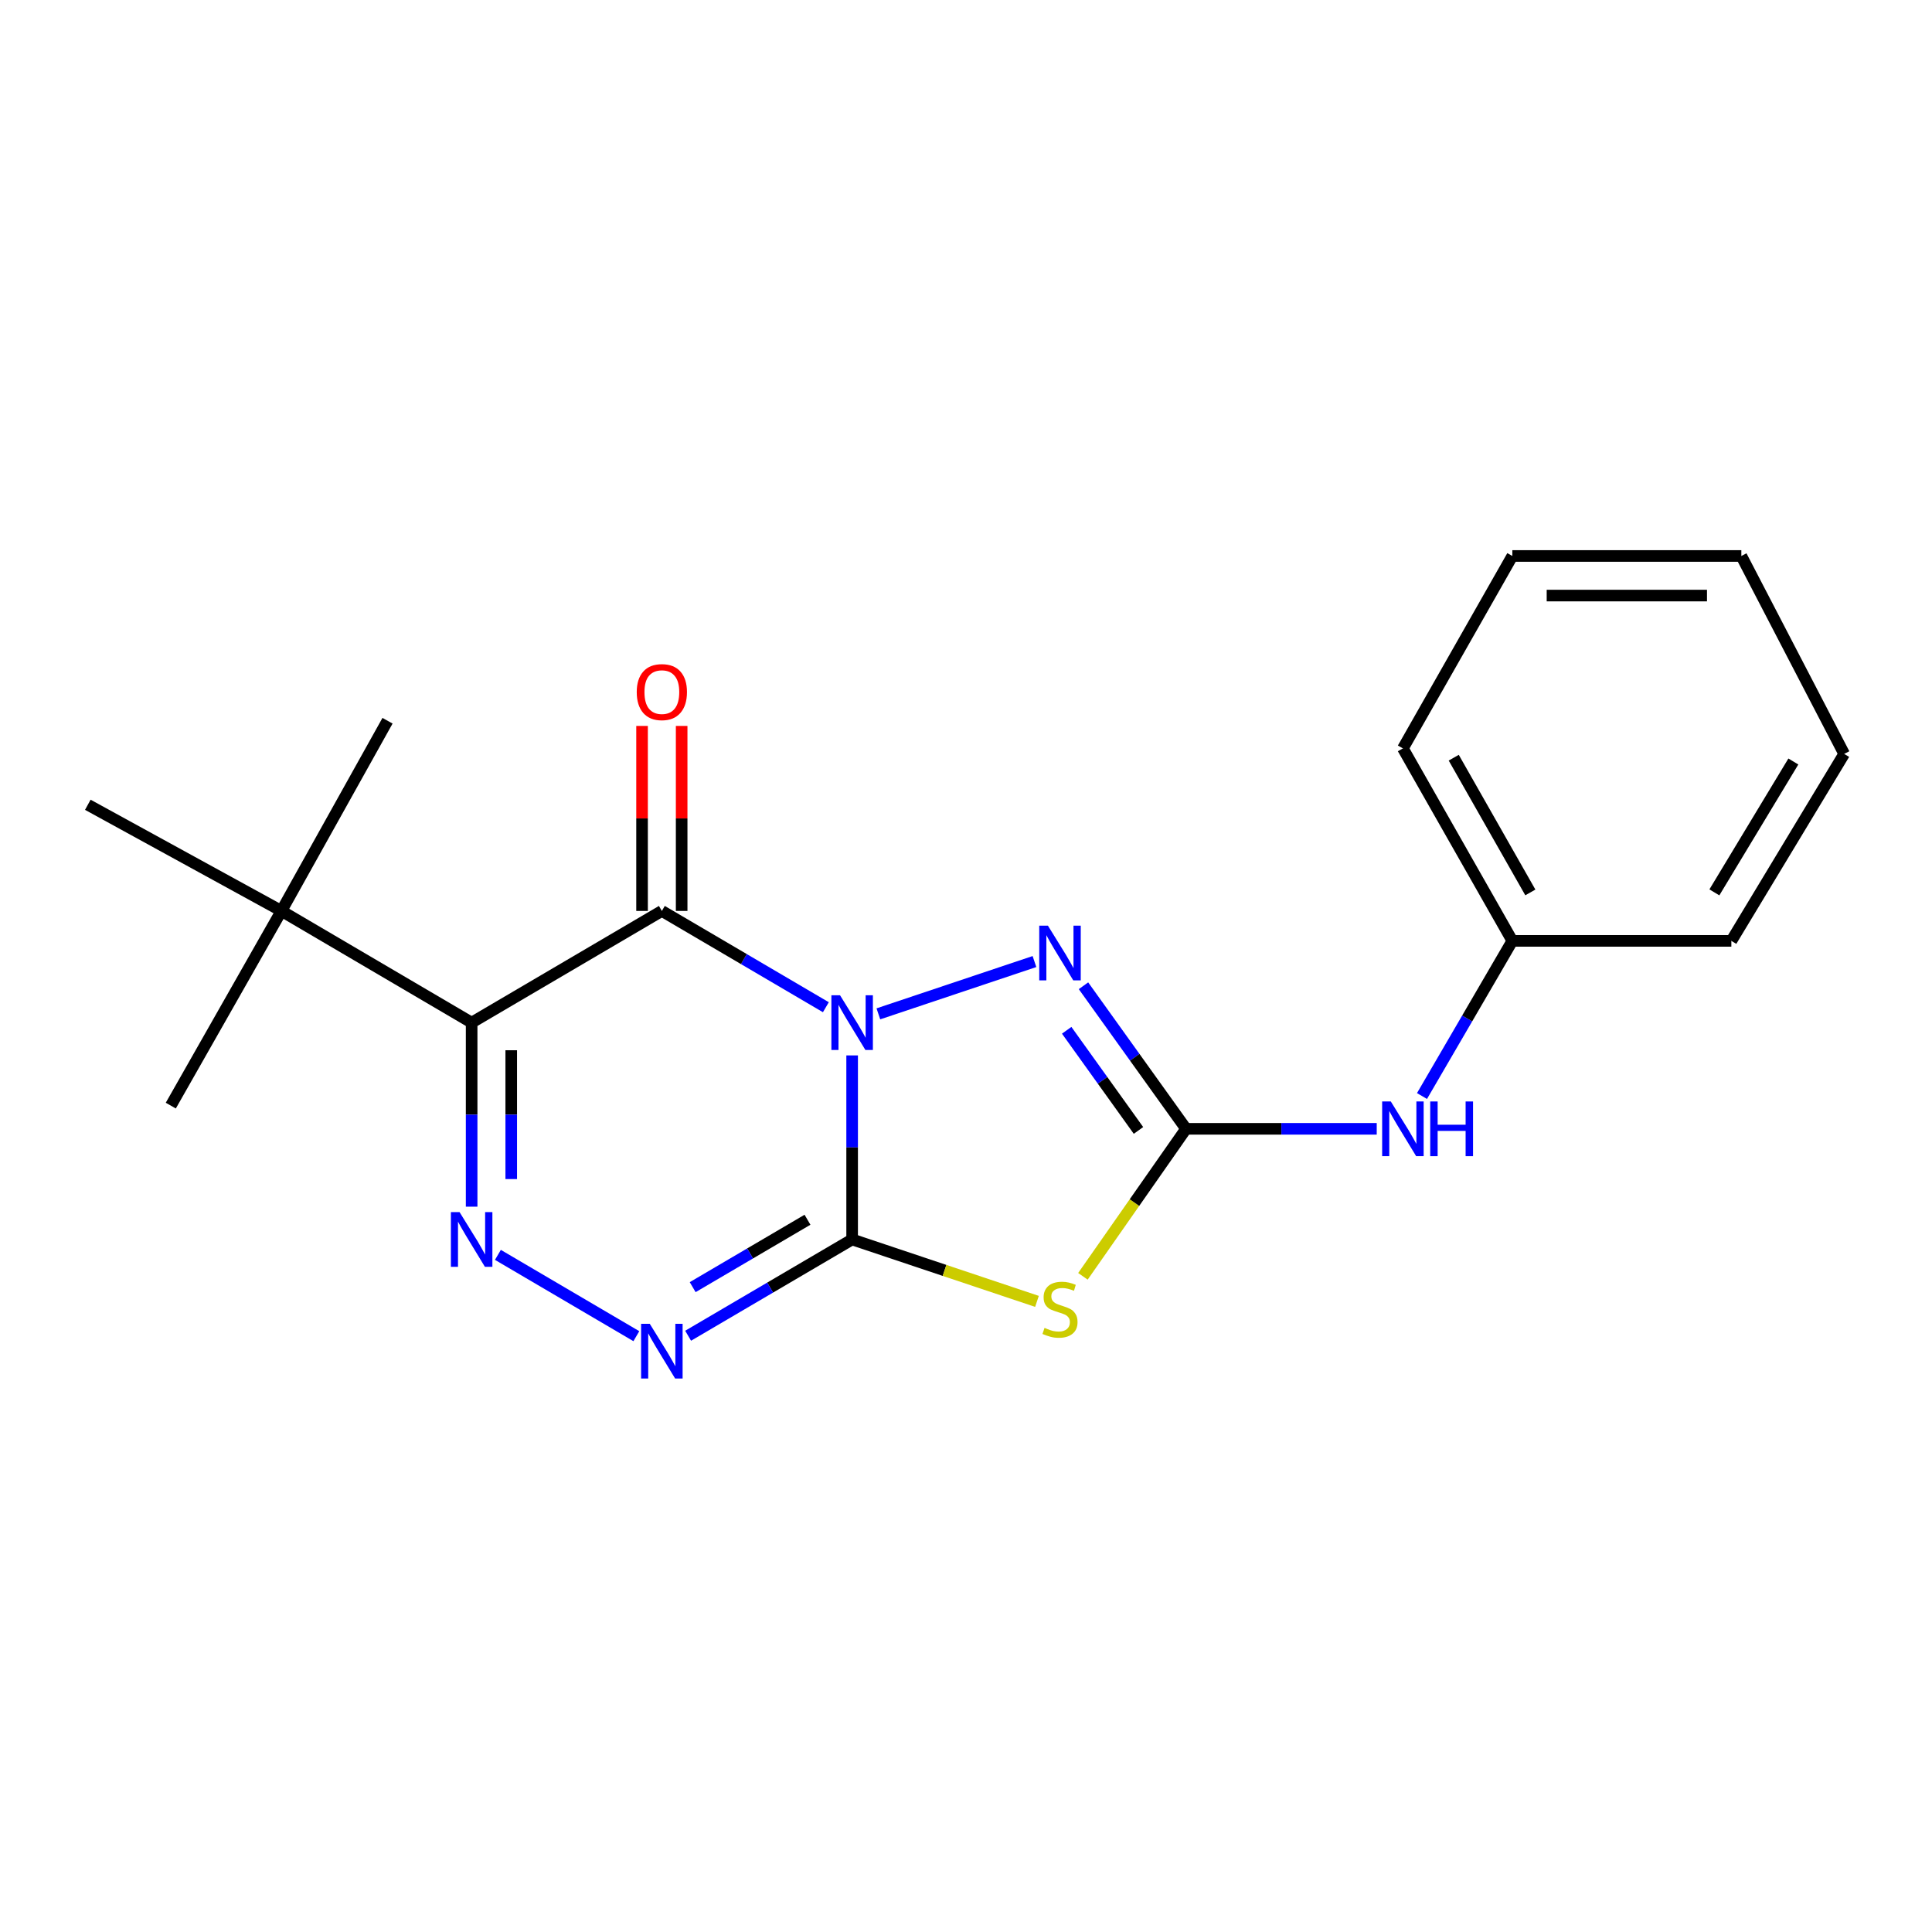 <?xml version='1.0' encoding='iso-8859-1'?>
<svg version='1.1' baseProfile='full'
              xmlns='http://www.w3.org/2000/svg'
                      xmlns:rdkit='http://www.rdkit.org/xml'
                      xmlns:xlink='http://www.w3.org/1999/xlink'
                  xml:space='preserve'
width='1000px' height='1000px' viewBox='0 0 1000 1000'>
<!-- END OF HEADER -->
<rect style='opacity:1.0;fill:#FFFFFF;stroke:none' width='1000' height='1000' x='0' y='0'> </rect>
<path class='bond-0' d='M 441.065,546.282 L 441.065,593.91' style='fill:none;fill-rule:evenodd;stroke:#0000FF;stroke-width:6px;stroke-linecap:butt;stroke-linejoin:miter;stroke-opacity:1' />
<path class='bond-0' d='M 441.065,593.91 L 441.065,641.538' style='fill:none;fill-rule:evenodd;stroke:#000000;stroke-width:6px;stroke-linecap:butt;stroke-linejoin:miter;stroke-opacity:1' />
<path class='bond-1' d='M 427.47,521.335 L 385.023,496.416' style='fill:none;fill-rule:evenodd;stroke:#0000FF;stroke-width:6px;stroke-linecap:butt;stroke-linejoin:miter;stroke-opacity:1' />
<path class='bond-1' d='M 385.023,496.416 L 342.575,471.497' style='fill:none;fill-rule:evenodd;stroke:#000000;stroke-width:6px;stroke-linecap:butt;stroke-linejoin:miter;stroke-opacity:1' />
<path class='bond-4' d='M 454.642,524.767 L 535.434,497.697' style='fill:none;fill-rule:evenodd;stroke:#0000FF;stroke-width:6px;stroke-linecap:butt;stroke-linejoin:miter;stroke-opacity:1' />
<path class='bond-3' d='M 441.065,641.538 L 488.901,657.566' style='fill:none;fill-rule:evenodd;stroke:#000000;stroke-width:6px;stroke-linecap:butt;stroke-linejoin:miter;stroke-opacity:1' />
<path class='bond-3' d='M 488.901,657.566 L 536.736,673.593' style='fill:none;fill-rule:evenodd;stroke:#CCCC00;stroke-width:6px;stroke-linecap:butt;stroke-linejoin:miter;stroke-opacity:1' />
<path class='bond-7' d='M 441.065,641.538 L 398.618,666.457' style='fill:none;fill-rule:evenodd;stroke:#000000;stroke-width:6px;stroke-linecap:butt;stroke-linejoin:miter;stroke-opacity:1' />
<path class='bond-7' d='M 398.618,666.457 L 356.171,691.375' style='fill:none;fill-rule:evenodd;stroke:#0000FF;stroke-width:6px;stroke-linecap:butt;stroke-linejoin:miter;stroke-opacity:1' />
<path class='bond-7' d='M 417.955,631.339 L 388.242,648.782' style='fill:none;fill-rule:evenodd;stroke:#000000;stroke-width:6px;stroke-linecap:butt;stroke-linejoin:miter;stroke-opacity:1' />
<path class='bond-7' d='M 388.242,648.782 L 358.529,666.225' style='fill:none;fill-rule:evenodd;stroke:#0000FF;stroke-width:6px;stroke-linecap:butt;stroke-linejoin:miter;stroke-opacity:1' />
<path class='bond-2' d='M 342.575,471.497 L 244.12,529.316' style='fill:none;fill-rule:evenodd;stroke:#000000;stroke-width:6px;stroke-linecap:butt;stroke-linejoin:miter;stroke-opacity:1' />
<path class='bond-10' d='M 352.823,471.497 L 352.823,423.62' style='fill:none;fill-rule:evenodd;stroke:#000000;stroke-width:6px;stroke-linecap:butt;stroke-linejoin:miter;stroke-opacity:1' />
<path class='bond-10' d='M 352.823,423.62 L 352.823,375.742' style='fill:none;fill-rule:evenodd;stroke:#FF0000;stroke-width:6px;stroke-linecap:butt;stroke-linejoin:miter;stroke-opacity:1' />
<path class='bond-10' d='M 332.328,471.497 L 332.328,423.62' style='fill:none;fill-rule:evenodd;stroke:#000000;stroke-width:6px;stroke-linecap:butt;stroke-linejoin:miter;stroke-opacity:1' />
<path class='bond-10' d='M 332.328,423.62 L 332.328,375.742' style='fill:none;fill-rule:evenodd;stroke:#FF0000;stroke-width:6px;stroke-linecap:butt;stroke-linejoin:miter;stroke-opacity:1' />
<path class='bond-6' d='M 244.12,529.316 L 244.12,576.944' style='fill:none;fill-rule:evenodd;stroke:#000000;stroke-width:6px;stroke-linecap:butt;stroke-linejoin:miter;stroke-opacity:1' />
<path class='bond-6' d='M 244.12,576.944 L 244.12,624.572' style='fill:none;fill-rule:evenodd;stroke:#0000FF;stroke-width:6px;stroke-linecap:butt;stroke-linejoin:miter;stroke-opacity:1' />
<path class='bond-6' d='M 264.615,543.604 L 264.615,576.944' style='fill:none;fill-rule:evenodd;stroke:#000000;stroke-width:6px;stroke-linecap:butt;stroke-linejoin:miter;stroke-opacity:1' />
<path class='bond-6' d='M 264.615,576.944 L 264.615,610.284' style='fill:none;fill-rule:evenodd;stroke:#0000FF;stroke-width:6px;stroke-linecap:butt;stroke-linejoin:miter;stroke-opacity:1' />
<path class='bond-8' d='M 244.12,529.316 L 145.664,471.497' style='fill:none;fill-rule:evenodd;stroke:#000000;stroke-width:6px;stroke-linecap:butt;stroke-linejoin:miter;stroke-opacity:1' />
<path class='bond-20' d='M 560.516,660.62 L 587.206,622.448' style='fill:none;fill-rule:evenodd;stroke:#CCCC00;stroke-width:6px;stroke-linecap:butt;stroke-linejoin:miter;stroke-opacity:1' />
<path class='bond-20' d='M 587.206,622.448 L 613.895,584.277' style='fill:none;fill-rule:evenodd;stroke:#000000;stroke-width:6px;stroke-linecap:butt;stroke-linejoin:miter;stroke-opacity:1' />
<path class='bond-5' d='M 560.811,510.227 L 587.353,547.252' style='fill:none;fill-rule:evenodd;stroke:#0000FF;stroke-width:6px;stroke-linecap:butt;stroke-linejoin:miter;stroke-opacity:1' />
<path class='bond-5' d='M 587.353,547.252 L 613.895,584.277' style='fill:none;fill-rule:evenodd;stroke:#000000;stroke-width:6px;stroke-linecap:butt;stroke-linejoin:miter;stroke-opacity:1' />
<path class='bond-5' d='M 552.116,533.276 L 570.696,559.193' style='fill:none;fill-rule:evenodd;stroke:#0000FF;stroke-width:6px;stroke-linecap:butt;stroke-linejoin:miter;stroke-opacity:1' />
<path class='bond-5' d='M 570.696,559.193 L 589.276,585.11' style='fill:none;fill-rule:evenodd;stroke:#000000;stroke-width:6px;stroke-linecap:butt;stroke-linejoin:miter;stroke-opacity:1' />
<path class='bond-9' d='M 613.895,584.277 L 663.245,584.277' style='fill:none;fill-rule:evenodd;stroke:#000000;stroke-width:6px;stroke-linecap:butt;stroke-linejoin:miter;stroke-opacity:1' />
<path class='bond-9' d='M 663.245,584.277 L 712.594,584.277' style='fill:none;fill-rule:evenodd;stroke:#0000FF;stroke-width:6px;stroke-linecap:butt;stroke-linejoin:miter;stroke-opacity:1' />
<path class='bond-21' d='M 257.714,649.521 L 329.375,691.604' style='fill:none;fill-rule:evenodd;stroke:#0000FF;stroke-width:6px;stroke-linecap:butt;stroke-linejoin:miter;stroke-opacity:1' />
<path class='bond-12' d='M 145.664,471.497 L 45.455,416.548' style='fill:none;fill-rule:evenodd;stroke:#000000;stroke-width:6px;stroke-linecap:butt;stroke-linejoin:miter;stroke-opacity:1' />
<path class='bond-13' d='M 145.664,471.497 L 200.579,373.053' style='fill:none;fill-rule:evenodd;stroke:#000000;stroke-width:6px;stroke-linecap:butt;stroke-linejoin:miter;stroke-opacity:1' />
<path class='bond-14' d='M 145.664,471.497 L 88.403,572.265' style='fill:none;fill-rule:evenodd;stroke:#000000;stroke-width:6px;stroke-linecap:butt;stroke-linejoin:miter;stroke-opacity:1' />
<path class='bond-11' d='M 736.024,567.303 L 759.405,527.148' style='fill:none;fill-rule:evenodd;stroke:#0000FF;stroke-width:6px;stroke-linecap:butt;stroke-linejoin:miter;stroke-opacity:1' />
<path class='bond-11' d='M 759.405,527.148 L 782.786,486.994' style='fill:none;fill-rule:evenodd;stroke:#000000;stroke-width:6px;stroke-linecap:butt;stroke-linejoin:miter;stroke-opacity:1' />
<path class='bond-15' d='M 782.786,486.994 L 726.14,387.365' style='fill:none;fill-rule:evenodd;stroke:#000000;stroke-width:6px;stroke-linecap:butt;stroke-linejoin:miter;stroke-opacity:1' />
<path class='bond-15' d='M 792.105,461.92 L 752.453,392.18' style='fill:none;fill-rule:evenodd;stroke:#000000;stroke-width:6px;stroke-linecap:butt;stroke-linejoin:miter;stroke-opacity:1' />
<path class='bond-16' d='M 782.786,486.994 L 896.146,486.994' style='fill:none;fill-rule:evenodd;stroke:#000000;stroke-width:6px;stroke-linecap:butt;stroke-linejoin:miter;stroke-opacity:1' />
<path class='bond-18' d='M 726.14,387.365 L 782.786,287.771' style='fill:none;fill-rule:evenodd;stroke:#000000;stroke-width:6px;stroke-linecap:butt;stroke-linejoin:miter;stroke-opacity:1' />
<path class='bond-17' d='M 896.146,486.994 L 954.545,390.223' style='fill:none;fill-rule:evenodd;stroke:#000000;stroke-width:6px;stroke-linecap:butt;stroke-linejoin:miter;stroke-opacity:1' />
<path class='bond-17' d='M 887.359,461.889 L 928.238,394.149' style='fill:none;fill-rule:evenodd;stroke:#000000;stroke-width:6px;stroke-linecap:butt;stroke-linejoin:miter;stroke-opacity:1' />
<path class='bond-19' d='M 954.545,390.223 L 901.315,287.771' style='fill:none;fill-rule:evenodd;stroke:#000000;stroke-width:6px;stroke-linecap:butt;stroke-linejoin:miter;stroke-opacity:1' />
<path class='bond-22' d='M 782.786,287.771 L 901.315,287.771' style='fill:none;fill-rule:evenodd;stroke:#000000;stroke-width:6px;stroke-linecap:butt;stroke-linejoin:miter;stroke-opacity:1' />
<path class='bond-22' d='M 800.565,308.266 L 883.536,308.266' style='fill:none;fill-rule:evenodd;stroke:#000000;stroke-width:6px;stroke-linecap:butt;stroke-linejoin:miter;stroke-opacity:1' />
<path  class='atom-0' d='M 434.805 515.156
L 444.085 530.156
Q 445.005 531.636, 446.485 534.316
Q 447.965 536.996, 448.045 537.156
L 448.045 515.156
L 451.805 515.156
L 451.805 543.476
L 447.925 543.476
L 437.965 527.076
Q 436.805 525.156, 435.565 522.956
Q 434.365 520.756, 434.005 520.076
L 434.005 543.476
L 430.325 543.476
L 430.325 515.156
L 434.805 515.156
' fill='#0000FF'/>
<path  class='atom-4' d='M 540.653 687.306
Q 540.973 687.426, 542.293 687.986
Q 543.613 688.546, 545.053 688.906
Q 546.533 689.226, 547.973 689.226
Q 550.653 689.226, 552.213 687.946
Q 553.773 686.626, 553.773 684.346
Q 553.773 682.786, 552.973 681.826
Q 552.213 680.866, 551.013 680.346
Q 549.813 679.826, 547.813 679.226
Q 545.293 678.466, 543.773 677.746
Q 542.293 677.026, 541.213 675.506
Q 540.173 673.986, 540.173 671.426
Q 540.173 667.866, 542.573 665.666
Q 545.013 663.466, 549.813 663.466
Q 553.093 663.466, 556.813 665.026
L 555.893 668.106
Q 552.493 666.706, 549.933 666.706
Q 547.173 666.706, 545.653 667.866
Q 544.133 668.986, 544.173 670.946
Q 544.173 672.466, 544.933 673.386
Q 545.733 674.306, 546.853 674.826
Q 548.013 675.346, 549.933 675.946
Q 552.493 676.746, 554.013 677.546
Q 555.533 678.346, 556.613 679.986
Q 557.733 681.586, 557.733 684.346
Q 557.733 688.266, 555.093 690.386
Q 552.493 692.466, 548.133 692.466
Q 545.613 692.466, 543.693 691.906
Q 541.813 691.386, 539.573 690.466
L 540.653 687.306
' fill='#CCCC00'/>
<path  class='atom-5' d='M 542.393 479.108
L 551.673 494.108
Q 552.593 495.588, 554.073 498.268
Q 555.553 500.948, 555.633 501.108
L 555.633 479.108
L 559.393 479.108
L 559.393 507.428
L 555.513 507.428
L 545.553 491.028
Q 544.393 489.108, 543.153 486.908
Q 541.953 484.708, 541.593 484.028
L 541.593 507.428
L 537.913 507.428
L 537.913 479.108
L 542.393 479.108
' fill='#0000FF'/>
<path  class='atom-7' d='M 237.86 627.378
L 247.14 642.378
Q 248.06 643.858, 249.54 646.538
Q 251.02 649.218, 251.1 649.378
L 251.1 627.378
L 254.86 627.378
L 254.86 655.698
L 250.98 655.698
L 241.02 639.298
Q 239.86 637.378, 238.62 635.178
Q 237.42 632.978, 237.06 632.298
L 237.06 655.698
L 233.38 655.698
L 233.38 627.378
L 237.86 627.378
' fill='#0000FF'/>
<path  class='atom-8' d='M 336.315 685.196
L 345.595 700.196
Q 346.515 701.676, 347.995 704.356
Q 349.475 707.036, 349.555 707.196
L 349.555 685.196
L 353.315 685.196
L 353.315 713.516
L 349.435 713.516
L 339.475 697.116
Q 338.315 695.196, 337.075 692.996
Q 335.875 690.796, 335.515 690.116
L 335.515 713.516
L 331.835 713.516
L 331.835 685.196
L 336.315 685.196
' fill='#0000FF'/>
<path  class='atom-10' d='M 719.88 570.117
L 729.16 585.117
Q 730.08 586.597, 731.56 589.277
Q 733.04 591.957, 733.12 592.117
L 733.12 570.117
L 736.88 570.117
L 736.88 598.437
L 733 598.437
L 723.04 582.037
Q 721.88 580.117, 720.64 577.917
Q 719.44 575.717, 719.08 575.037
L 719.08 598.437
L 715.4 598.437
L 715.4 570.117
L 719.88 570.117
' fill='#0000FF'/>
<path  class='atom-10' d='M 740.28 570.117
L 744.12 570.117
L 744.12 582.157
L 758.6 582.157
L 758.6 570.117
L 762.44 570.117
L 762.44 598.437
L 758.6 598.437
L 758.6 585.357
L 744.12 585.357
L 744.12 598.437
L 740.28 598.437
L 740.28 570.117
' fill='#0000FF'/>
<path  class='atom-11' d='M 329.575 358.228
Q 329.575 351.428, 332.935 347.628
Q 336.295 343.828, 342.575 343.828
Q 348.855 343.828, 352.215 347.628
Q 355.575 351.428, 355.575 358.228
Q 355.575 365.108, 352.175 369.028
Q 348.775 372.908, 342.575 372.908
Q 336.335 372.908, 332.935 369.028
Q 329.575 365.148, 329.575 358.228
M 342.575 369.708
Q 346.895 369.708, 349.215 366.828
Q 351.575 363.908, 351.575 358.228
Q 351.575 352.668, 349.215 349.868
Q 346.895 347.028, 342.575 347.028
Q 338.255 347.028, 335.895 349.828
Q 333.575 352.628, 333.575 358.228
Q 333.575 363.948, 335.895 366.828
Q 338.255 369.708, 342.575 369.708
' fill='#FF0000'/>
</svg>

